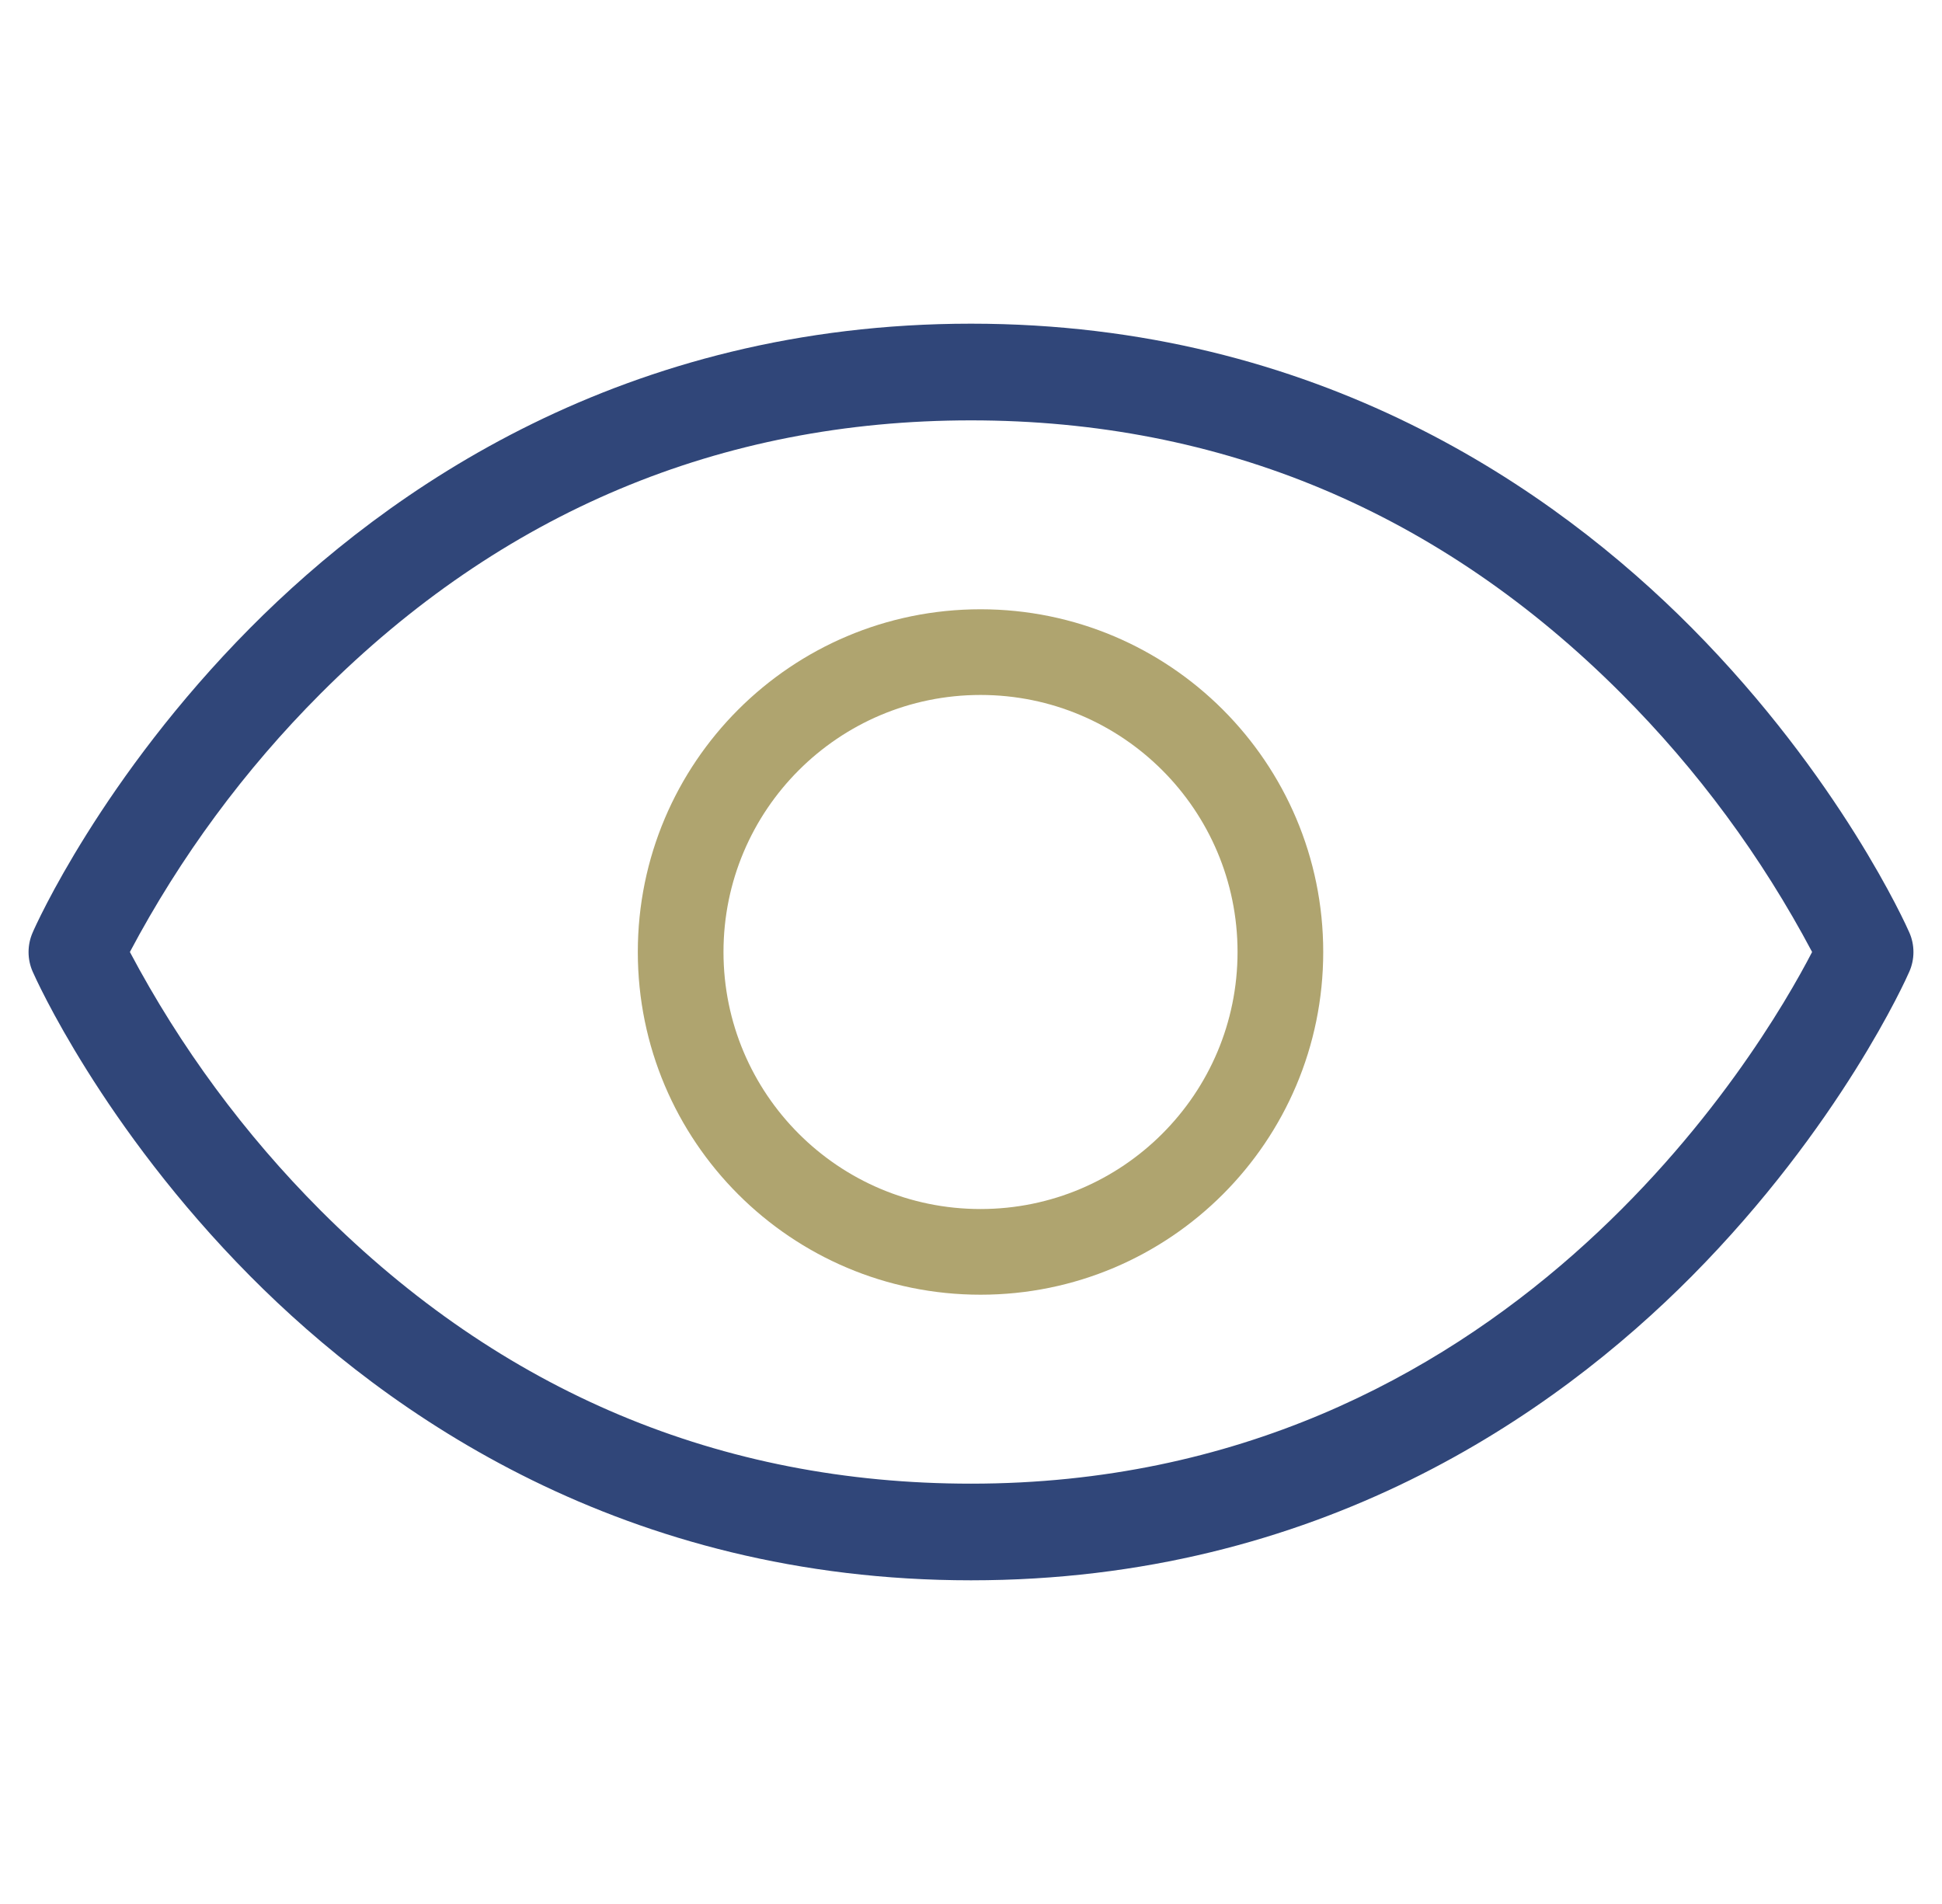 <svg width="51" height="50" viewBox="0 0 51 50" fill="none" xmlns="http://www.w3.org/2000/svg">
<g clip-path="url(#clip0_5183_3969)">
<path d="M50.141 24.486C50.07 24.321 48.325 20.418 44.428 16.488C40.812 12.845 34.599 8.5 25.5 8.5C16.401 8.5 10.188 12.845 6.572 16.488C2.675 20.418 0.93 24.315 0.859 24.486C0.787 24.648 0.75 24.824 0.75 25.002C0.75 25.18 0.787 25.356 0.859 25.518C0.93 25.681 2.675 29.584 6.572 33.514C10.188 37.157 16.401 41.5 25.5 41.5C34.599 41.5 40.812 37.157 44.428 33.514C48.325 29.584 50.07 25.688 50.141 25.518C50.213 25.356 50.25 25.18 50.25 25.002C50.25 24.824 50.213 24.648 50.141 24.486ZM25.5 38.962C18.918 38.962 13.171 36.546 8.416 31.784C6.423 29.786 4.736 27.5 3.411 25C4.736 22.501 6.422 20.215 8.416 18.218C13.171 13.454 18.918 11.039 25.5 11.039C32.082 11.039 37.829 13.454 42.584 18.218C44.578 20.215 46.264 22.501 47.589 25C46.252 27.583 39.553 38.962 25.5 38.962Z" fill="#304679"/>
<path fill-rule="evenodd" clip-rule="evenodd" d="M34.75 25C34.75 29.971 30.721 34 25.75 34C20.779 34 16.75 29.971 16.75 25C16.75 20.029 20.779 16 25.75 16C30.721 16 34.75 20.029 34.75 25ZM25.75 31.75C29.478 31.75 32.5 28.728 32.5 25C32.5 21.272 29.478 18.25 25.75 18.25C22.022 18.25 19 21.272 19 25C19 28.728 22.022 31.75 25.75 31.75Z" fill="#AFA46F"/>
</g>
<defs>
<clipPath id="clip0_5183_3969">
<rect width="50" height="50" fill="white" transform="translate(0.5)"/>
</clipPath>
</defs>
</svg>
